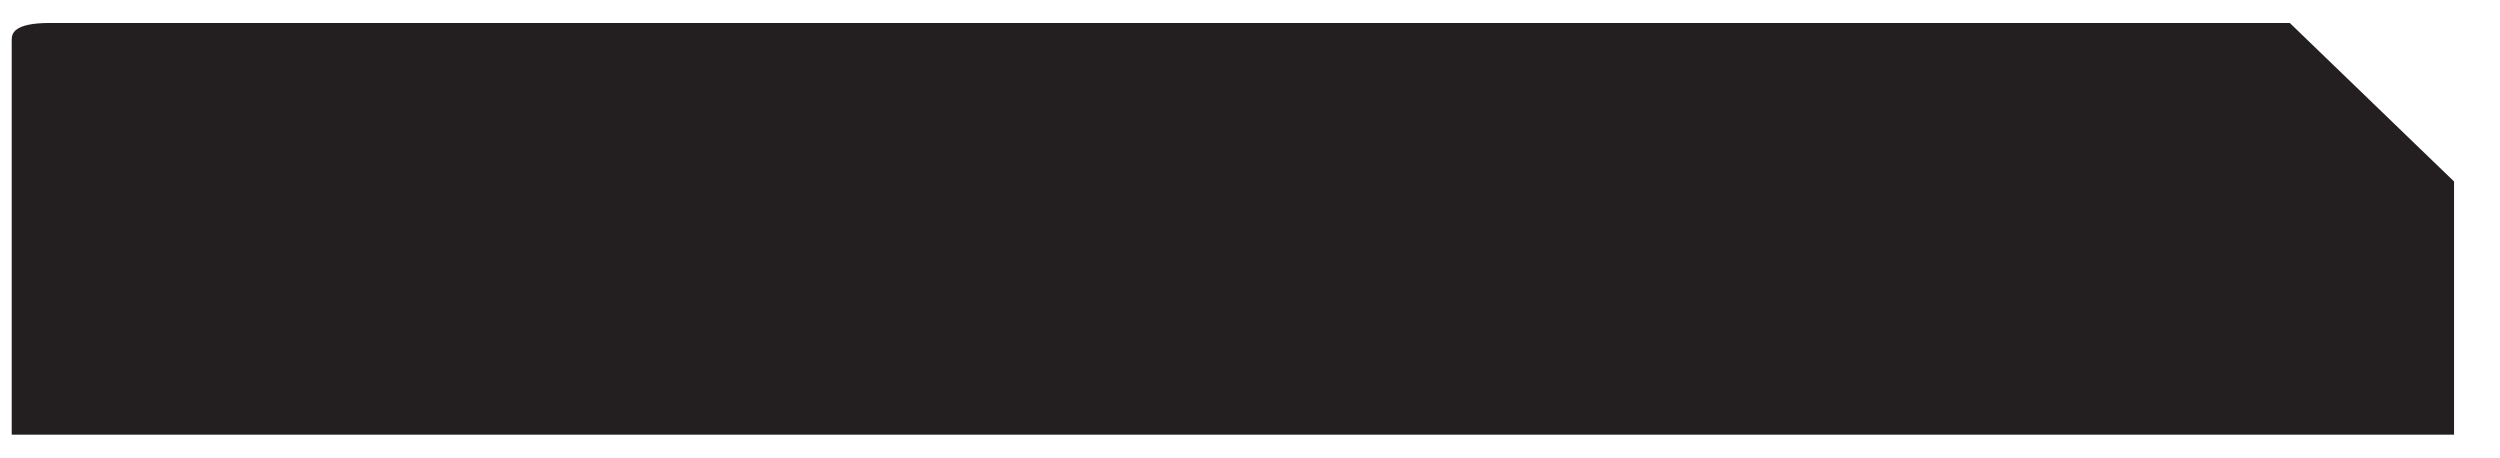 <svg xmlns="http://www.w3.org/2000/svg" xmlns:xlink="http://www.w3.org/1999/xlink" viewBox="0 0 108.82 19.92"><defs><clipPath id="a"><rect x="-0.49" width="108.31" height="19.92" style="fill:none"/></clipPath></defs><g style="isolation:isolate"><rect x="-79.57" y="-621.01" width="612" height="792" style="fill:none"/><g style="mix-blend-mode:darken"><g style="clip-path:url(#a)"><path d="M99.67,1H2.17C.6,1,.51,1.46.51,1.73V18.92H106.82V7.9Z" style="fill:#231f20"/></g></g><rect x="-79.57" y="-621.01" width="612" height="792" style="fill:none"/><rect x="-79.57" y="-621.01" width="612" height="792" style="fill:none"/><rect x="-79.57" y="-621.01" width="612" height="792" style="fill:none"/></g></svg>